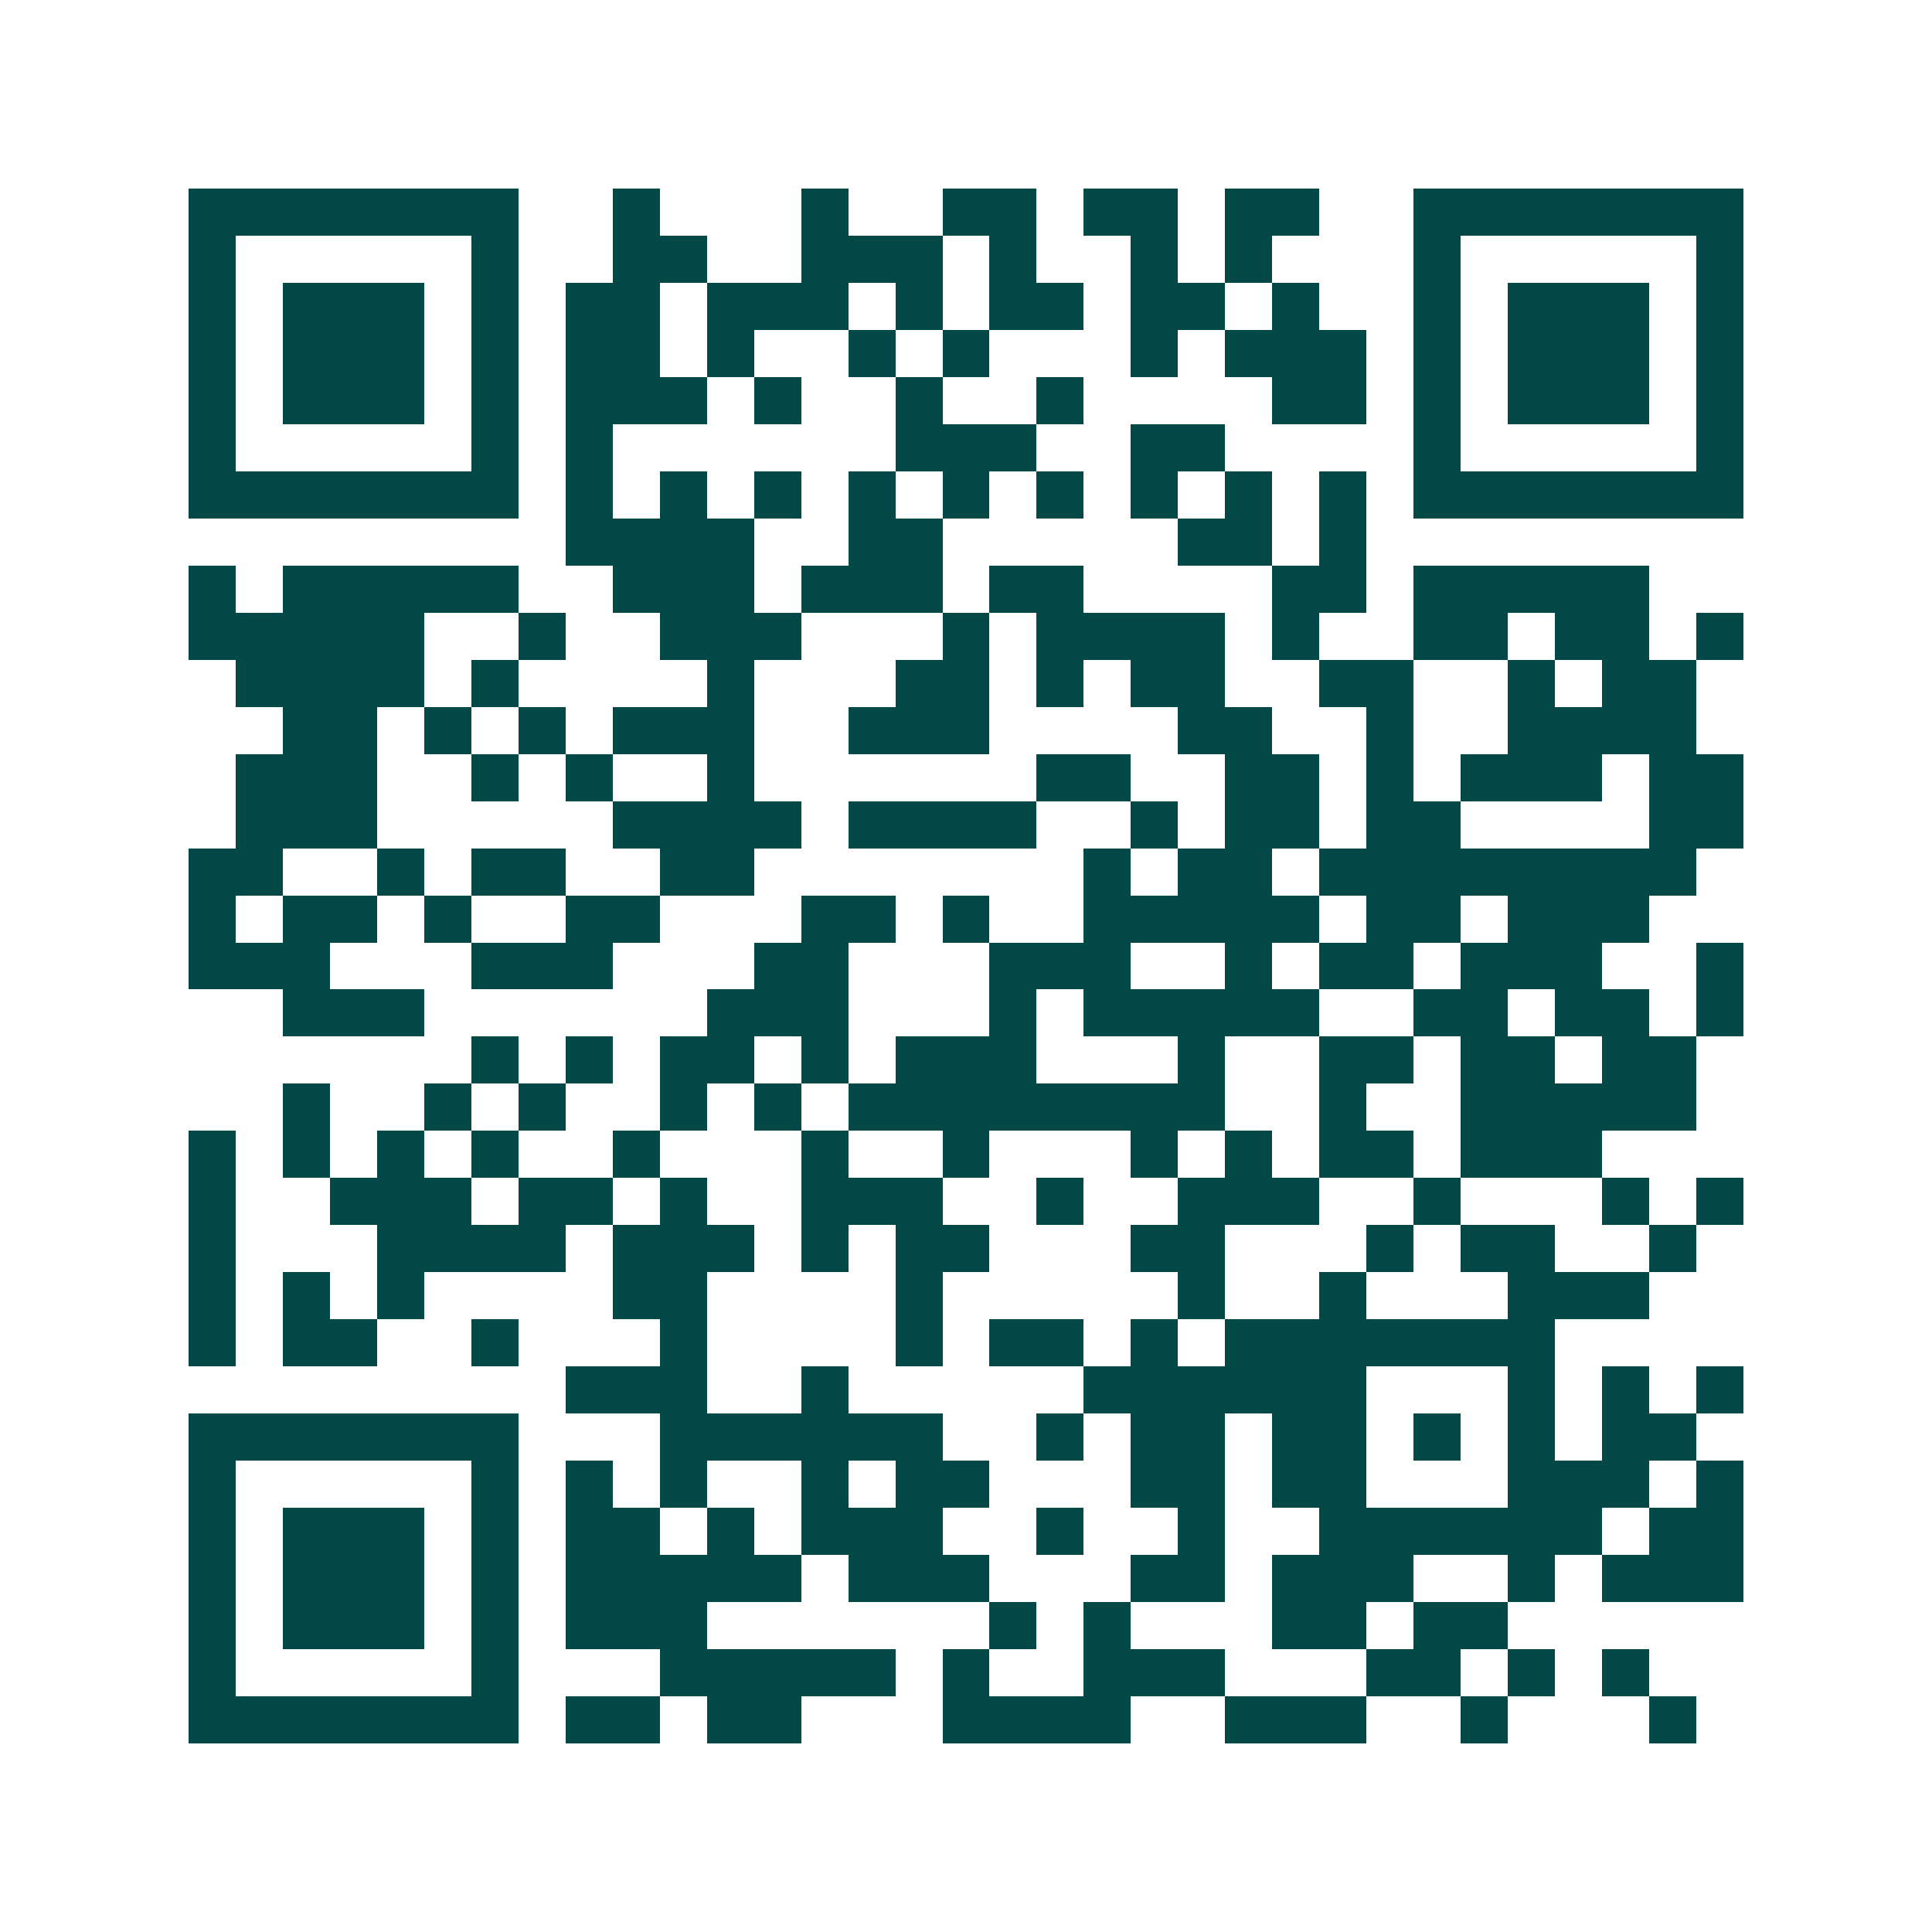 <svg xmlns="http://www.w3.org/2000/svg" width="200" height="200" viewBox="0 0 41 41" shape-rendering="crispEdges"><path fill="#ffffff" d="M0 0h41v41H0z"/><path stroke="#014847" d="M4 4.5h7m2 0h1m3 0h1m2 0h2m1 0h2m1 0h2m2 0h7M4 5.5h1m5 0h1m2 0h2m2 0h3m1 0h1m2 0h1m1 0h1m3 0h1m5 0h1M4 6.5h1m1 0h3m1 0h1m1 0h2m1 0h3m1 0h1m1 0h2m1 0h2m1 0h1m2 0h1m1 0h3m1 0h1M4 7.5h1m1 0h3m1 0h1m1 0h2m1 0h1m2 0h1m1 0h1m3 0h1m1 0h3m1 0h1m1 0h3m1 0h1M4 8.5h1m1 0h3m1 0h1m1 0h3m1 0h1m2 0h1m2 0h1m4 0h2m1 0h1m1 0h3m1 0h1M4 9.5h1m5 0h1m1 0h1m6 0h3m2 0h2m4 0h1m5 0h1M4 10.5h7m1 0h1m1 0h1m1 0h1m1 0h1m1 0h1m1 0h1m1 0h1m1 0h1m1 0h1m1 0h7M12 11.5h4m2 0h2m5 0h2m1 0h1M4 12.5h1m1 0h5m2 0h3m1 0h3m1 0h2m4 0h2m1 0h5M4 13.5h5m2 0h1m2 0h3m3 0h1m1 0h4m1 0h1m2 0h2m1 0h2m1 0h1M5 14.5h4m1 0h1m4 0h1m3 0h2m1 0h1m1 0h2m2 0h2m2 0h1m1 0h2M6 15.5h2m1 0h1m1 0h1m1 0h3m2 0h3m4 0h2m2 0h1m2 0h4M5 16.5h3m2 0h1m1 0h1m2 0h1m6 0h2m2 0h2m1 0h1m1 0h3m1 0h2M5 17.5h3m5 0h4m1 0h4m2 0h1m1 0h2m1 0h2m4 0h2M4 18.5h2m2 0h1m1 0h2m2 0h2m7 0h1m1 0h2m1 0h8M4 19.5h1m1 0h2m1 0h1m2 0h2m3 0h2m1 0h1m2 0h5m1 0h2m1 0h3M4 20.5h3m3 0h3m3 0h2m3 0h3m2 0h1m1 0h2m1 0h3m2 0h1M6 21.5h3m6 0h3m3 0h1m1 0h5m2 0h2m1 0h2m1 0h1M10 22.5h1m1 0h1m1 0h2m1 0h1m1 0h3m3 0h1m2 0h2m1 0h2m1 0h2M6 23.5h1m2 0h1m1 0h1m2 0h1m1 0h1m1 0h8m2 0h1m2 0h5M4 24.5h1m1 0h1m1 0h1m1 0h1m2 0h1m3 0h1m2 0h1m3 0h1m1 0h1m1 0h2m1 0h3M4 25.5h1m2 0h3m1 0h2m1 0h1m2 0h3m2 0h1m2 0h3m2 0h1m3 0h1m1 0h1M4 26.5h1m3 0h4m1 0h3m1 0h1m1 0h2m3 0h2m3 0h1m1 0h2m2 0h1M4 27.5h1m1 0h1m1 0h1m4 0h2m4 0h1m5 0h1m2 0h1m3 0h3M4 28.5h1m1 0h2m2 0h1m3 0h1m4 0h1m1 0h2m1 0h1m1 0h7M12 29.5h3m2 0h1m5 0h6m3 0h1m1 0h1m1 0h1M4 30.5h7m3 0h6m2 0h1m1 0h2m1 0h2m1 0h1m1 0h1m1 0h2M4 31.5h1m5 0h1m1 0h1m1 0h1m2 0h1m1 0h2m3 0h2m1 0h2m3 0h3m1 0h1M4 32.5h1m1 0h3m1 0h1m1 0h2m1 0h1m1 0h3m2 0h1m2 0h1m2 0h6m1 0h2M4 33.5h1m1 0h3m1 0h1m1 0h5m1 0h3m3 0h2m1 0h3m2 0h1m1 0h3M4 34.5h1m1 0h3m1 0h1m1 0h3m6 0h1m1 0h1m3 0h2m1 0h2M4 35.5h1m5 0h1m3 0h5m1 0h1m2 0h3m3 0h2m1 0h1m1 0h1M4 36.5h7m1 0h2m1 0h2m3 0h4m2 0h3m2 0h1m3 0h1"/></svg>
